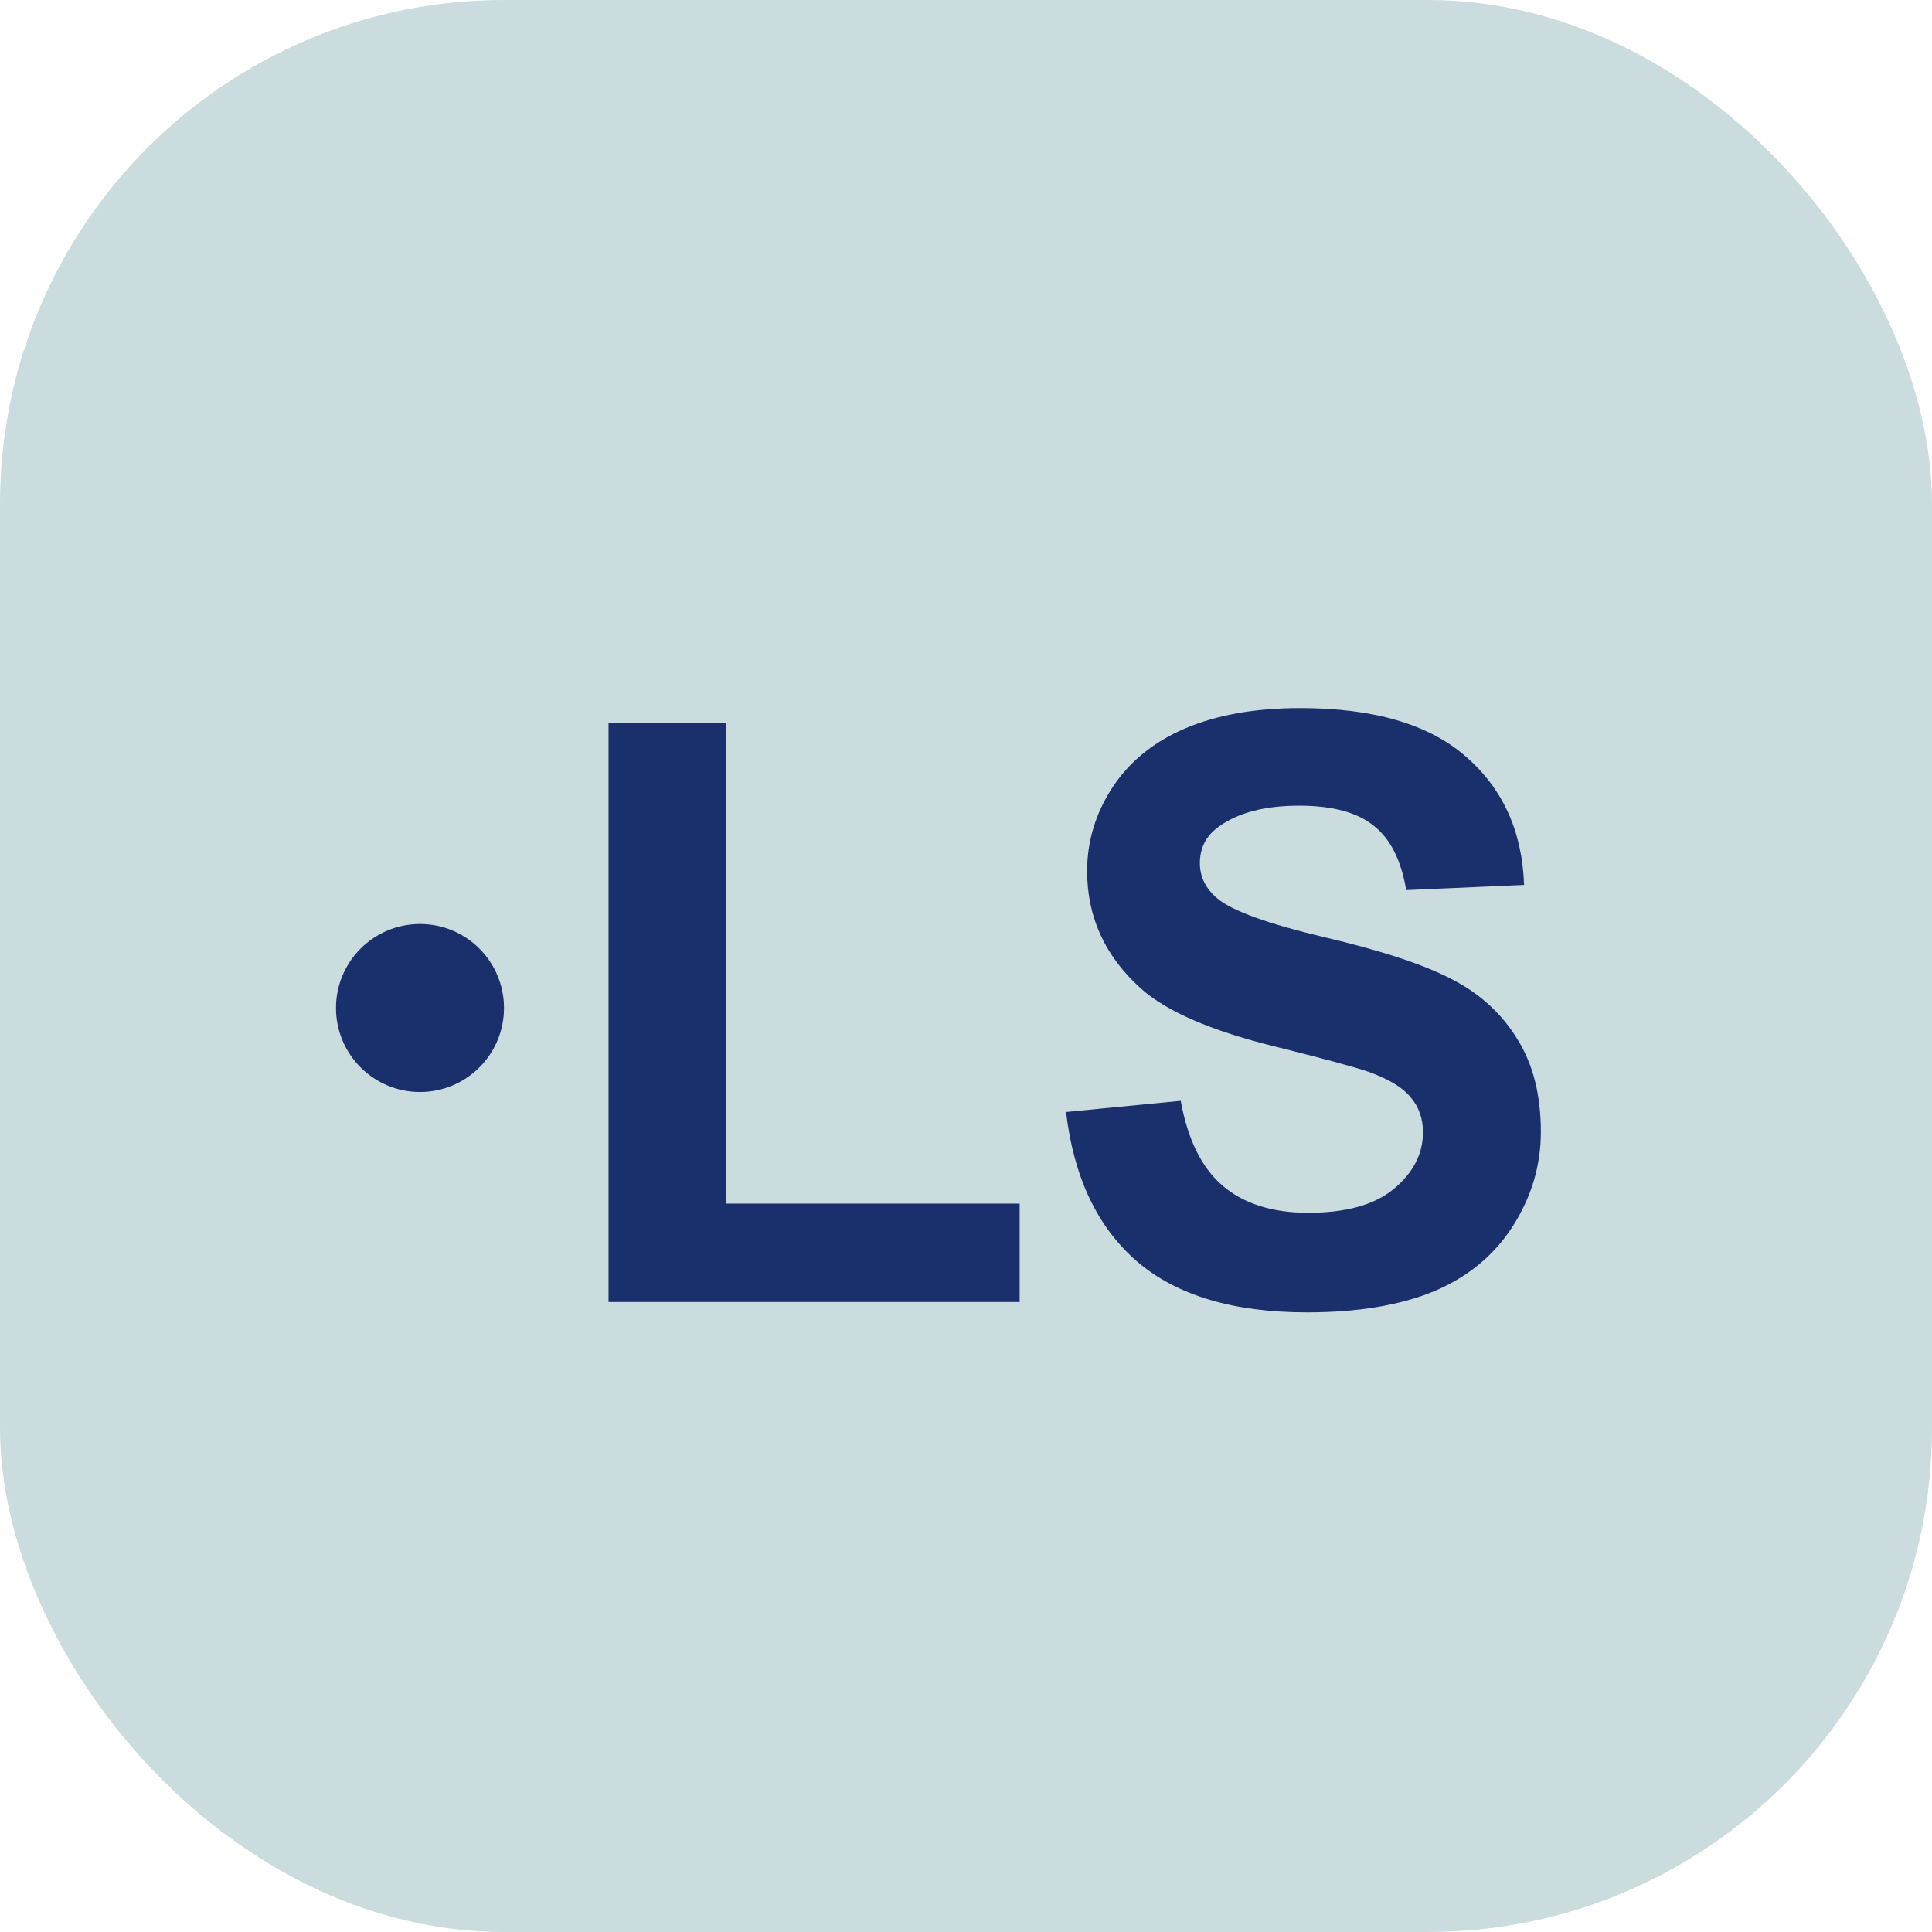 <?xml version="1.0" encoding="UTF-8"?> <svg xmlns="http://www.w3.org/2000/svg" width="46" height="46" viewBox="0 0 46 46" fill="none"><rect width="46" height="46" rx="12" fill="#CADCDE"></rect><path d="M14.489 31V17.21H17.296V28.657H24.277V31H14.489ZM25.382 26.476L28.113 26.21C28.277 27.127 28.61 27.801 29.109 28.231C29.615 28.661 30.294 28.876 31.148 28.876C32.052 28.876 32.732 28.686 33.187 28.306C33.649 27.921 33.88 27.472 33.88 26.96C33.88 26.631 33.782 26.353 33.586 26.125C33.396 25.891 33.061 25.689 32.58 25.518C32.251 25.404 31.502 25.202 30.332 24.911C28.828 24.538 27.772 24.08 27.165 23.536C26.311 22.771 25.884 21.838 25.884 20.738C25.884 20.03 26.084 19.369 26.482 18.756C26.887 18.136 27.465 17.665 28.218 17.343C28.976 17.02 29.89 16.859 30.958 16.859C32.703 16.859 34.015 17.242 34.894 18.007C35.779 18.772 36.244 19.793 36.288 21.07L33.481 21.193C33.361 20.479 33.102 19.967 32.703 19.657C32.312 19.341 31.72 19.183 30.93 19.183C30.114 19.183 29.476 19.35 29.014 19.685C28.717 19.9 28.568 20.188 28.568 20.549C28.568 20.877 28.707 21.159 28.986 21.393C29.34 21.69 30.2 22 31.565 22.322C32.931 22.645 33.94 22.98 34.591 23.327C35.248 23.669 35.761 24.14 36.127 24.741C36.5 25.335 36.687 26.071 36.687 26.95C36.687 27.747 36.465 28.493 36.023 29.189C35.58 29.884 34.954 30.402 34.145 30.744C33.336 31.079 32.327 31.247 31.12 31.247C29.362 31.247 28.012 30.842 27.07 30.033C26.128 29.217 25.565 28.032 25.382 26.476Z" fill="#1A306D"></path><circle cx="10" cy="24" r="2" fill="#1A306D"></circle></svg> 